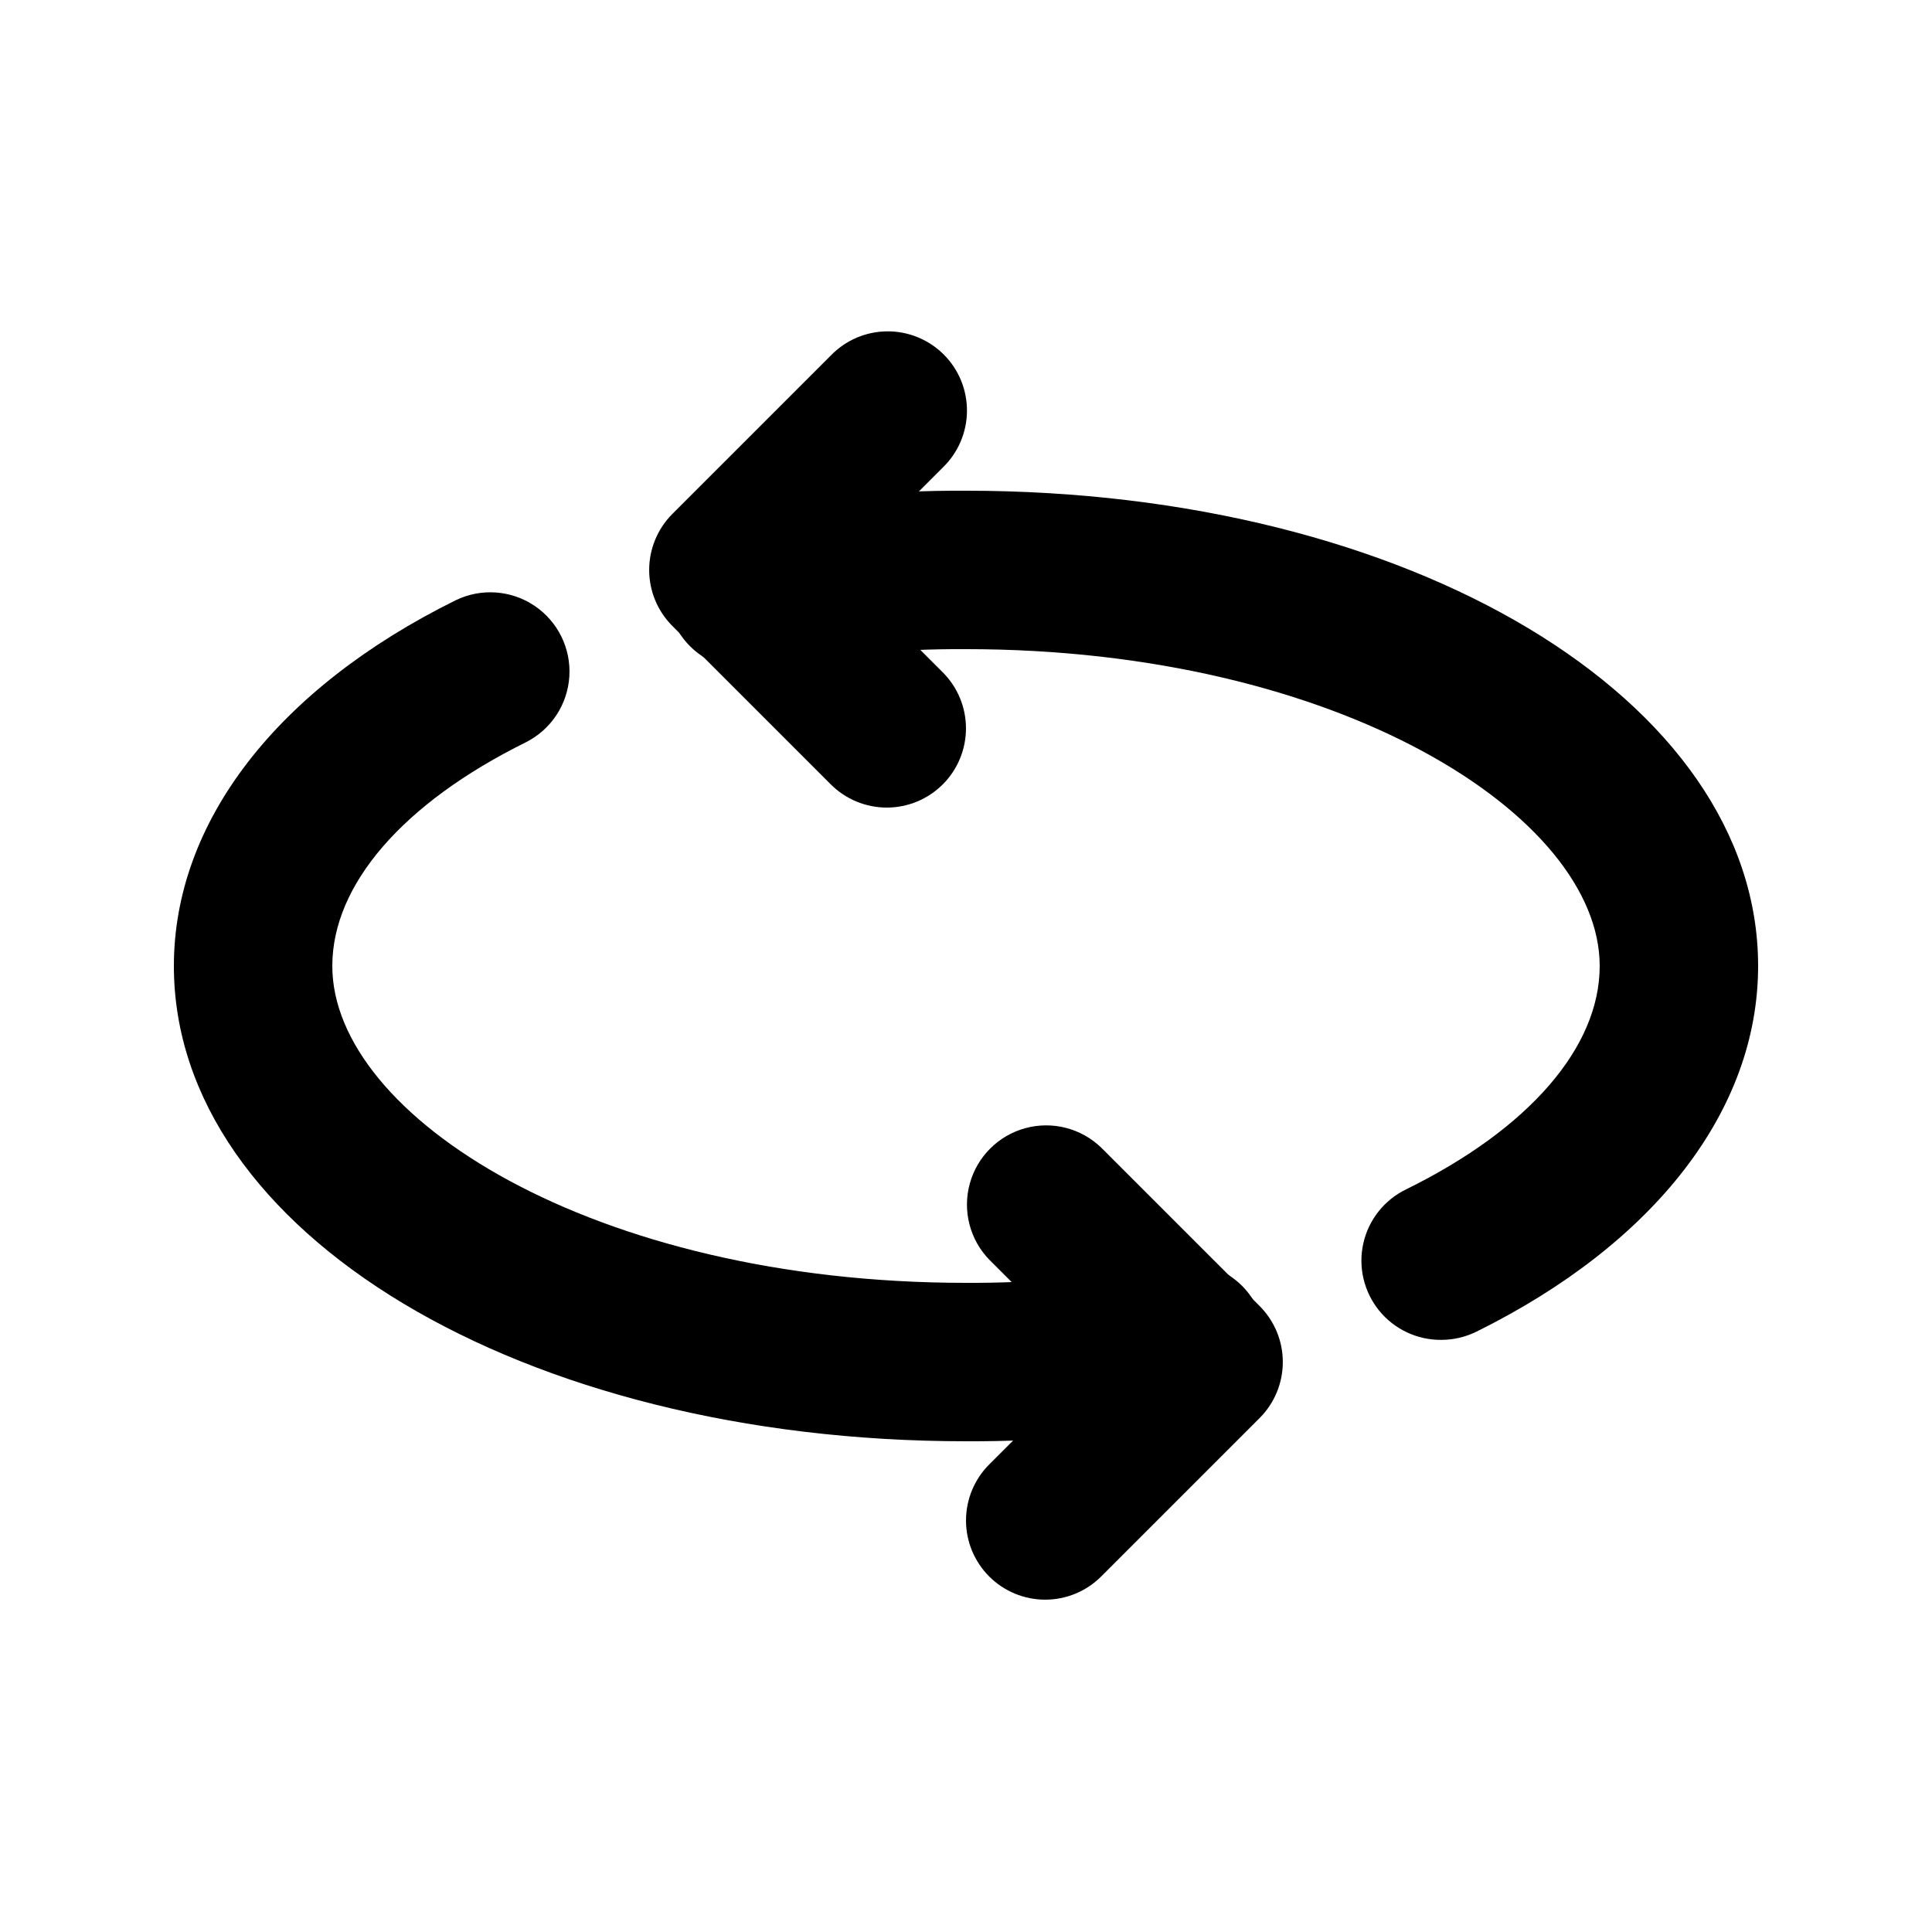 <?xml version="1.0" encoding="UTF-8"?>
<!-- Uploaded to: ICON Repo, www.svgrepo.com, Generator: ICON Repo Mixer Tools -->
<svg fill="#000000" width="800px" height="800px" version="1.1" viewBox="144 144 512 512" xmlns="http://www.w3.org/2000/svg">
 <g>
  <path d="m400 525.95c-117.7 0-209.92-55.332-209.92-125.95 0-38.121 27.289-73.473 74.668-96.922 6.715-3.266 14.664-2.719 20.867 1.438 6.207 4.156 9.734 11.297 9.266 18.754-0.465 7.453-4.859 14.098-11.535 17.449-32.578 16.121-51.281 37.742-51.281 59.281 0 39.719 68.98 83.969 167.94 83.969v-0.004c18.012 0.102 35.992-1.523 53.695-4.848 5.531-1.242 11.332-0.195 16.078 2.902 4.746 3.098 8.039 7.984 9.129 13.547 1.086 5.562-0.121 11.332-3.348 15.988-3.231 4.66-8.207 7.816-13.797 8.75-20.359 3.863-41.039 5.754-61.758 5.644z"/>
  <path d="m420.99 567.93c-5.566 0-10.906-2.211-14.844-6.148-3.934-3.938-6.144-9.273-6.144-14.84 0-5.566 2.211-10.906 6.144-14.844l27.145-27.145-27.145-27.145v0.004c-5.148-5.332-7.106-12.984-5.144-20.133 1.961-7.152 7.547-12.734 14.695-14.695 7.148-1.961 14.801-0.004 20.133 5.144l41.984 41.984c3.934 3.938 6.144 9.273 6.144 14.84 0 5.566-2.211 10.906-6.144 14.844l-41.984 41.984c-3.938 3.938-9.273 6.148-14.84 6.148z"/>
  <path d="m525.95 499.08c-6.402 0.051-12.477-2.82-16.5-7.805-4.023-4.981-5.555-11.523-4.156-17.773 1.398-6.25 5.574-11.516 11.336-14.309 32.602-16.039 51.305-37.66 51.305-59.195 0-39.719-68.98-83.969-167.94-83.969h0.004c-18.016-0.102-35.996 1.523-53.699 4.848-5.531 1.242-11.328 0.199-16.078-2.902-4.746-3.098-8.039-7.984-9.129-13.547-1.086-5.562 0.121-11.328 3.348-15.988 3.231-4.66 8.207-7.816 13.797-8.75 20.359-3.863 41.039-5.754 61.762-5.644 117.7 0 209.92 55.336 209.92 125.95 0 38.121-27.289 73.473-74.668 96.922l-0.004-0.004c-2.891 1.426-6.074 2.168-9.301 2.164z"/>
  <path d="m379.01 358.02c-5.566-0.004-10.906-2.215-14.844-6.152l-41.984-41.984c-3.934-3.938-6.144-9.273-6.144-14.84 0-5.566 2.211-10.906 6.144-14.844l41.984-41.984c3.914-4.047 9.289-6.356 14.918-6.406 5.629-0.047 11.043 2.168 15.027 6.148 3.981 3.981 6.195 9.395 6.144 15.027-0.047 5.629-2.356 11.004-6.406 14.914l-27.141 27.145 27.145 27.145-0.004-0.004c3.938 3.938 6.148 9.277 6.144 14.844 0 5.566-2.211 10.906-6.144 14.84-3.938 3.938-9.273 6.148-14.84 6.152z"/>
 </g>
</svg>